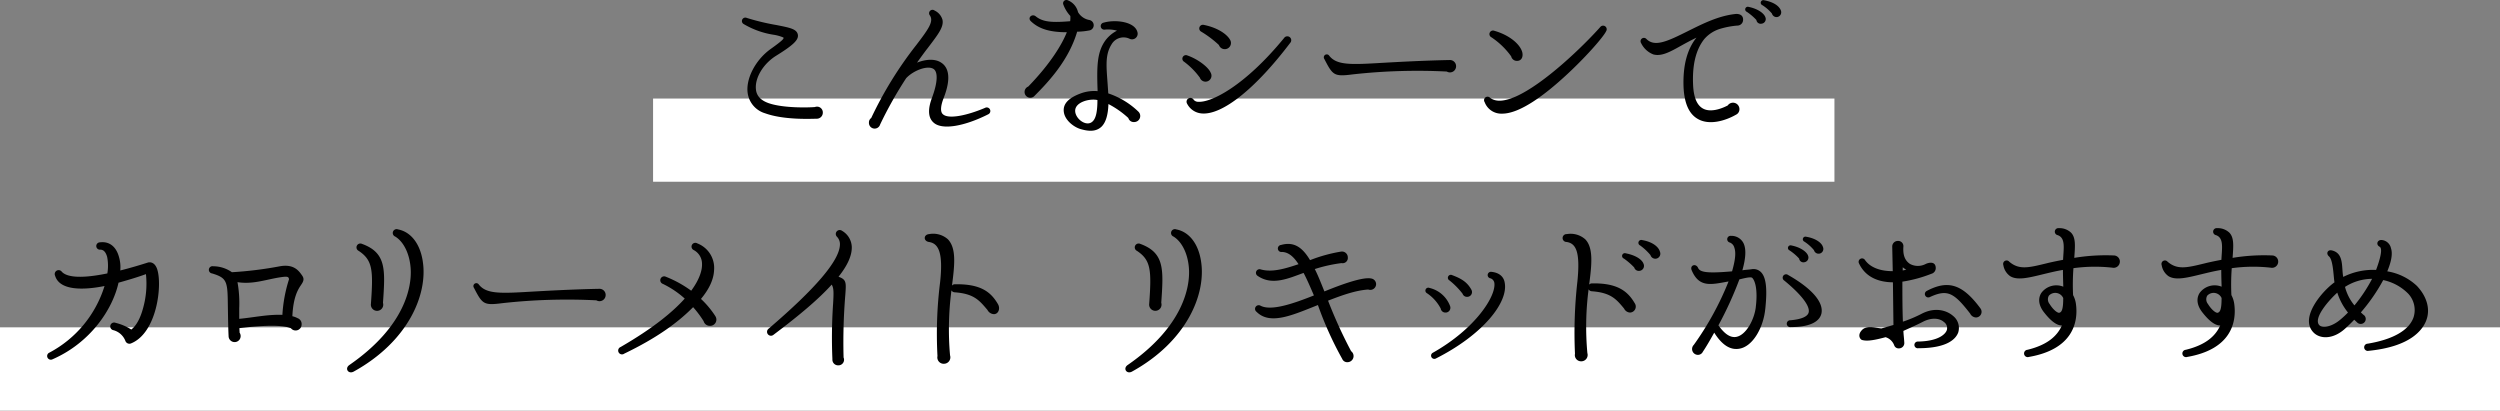 <svg id="ttl" xmlns="http://www.w3.org/2000/svg" width="601" height="98.69" viewBox="0 0 601 98.69"><rect x="0" y="0" width="601" height="98.69" fill="#808080" stroke="none"/><defs><style>.cls-1{fill:#fff}</style></defs><path id="長方形_2659" data-name="長方形 2659" class="cls-1" d="M157 23.69h284v20H157z"/><path id="長方形_2659_のコピー_3" data-name="長方形 2659 のコピー 3" class="cls-1" d="M0 78.69h601v20H0z"/><path id="こんなシーンで_カロリーメイト_リキッドがおすすめ" data-name="こんなシーンで カロリーメイト リキッドがおすすめ" d="M271.806 5239.38a1.389 1.389 0 00-1.89-1.34c-1.218.12-7.518.33-11.131-.93-1.89-.67-2.94-1.76-3.066-3.4-.252-2.73 1.806-6.09 4.831-7.98 4.2-2.6 5.5-3.86 5.25-5.12-.294-1.35-1.932-1.64-5.082-2.27a54.832 54.832 0 01-7.183-1.72.827.827 0 00-.756 1.47 20.082 20.082 0 007.1 2.56 9.939 9.939 0 012.437.67c.252.25-.294.8-3.109 2.81-3.654 2.65-5.964 7.19-5.46 10.59a5.926 5.926 0 004.2 4.83c4.663 1.68 11.3 1.3 12.433 1.3a1.451 1.451 0 001.426-1.47zm39.736.42a.864.864 0 10-.756-1.55c-4.368 1.85-8.82 2.77-10.122 1.51-.8-.71-.336-2.52.168-3.82 2.184-5.55.8-7.73-.63-8.61-1.512-.97-3.738-.76-5.754.04.966-1.35 1.806-2.52 2.6-3.53 2.52-3.32 3.864-5.04 3.528-6.76a3.507 3.507 0 00-1.89-2.23.822.822 0 00-1.134 1.18c.924 1.43-.252 3.15-3.234 7.05a91.909 91.909 0 00-10.879 17.6 1.291 1.291 0 00-.546 1.1 1.373 1.373 0 002.688.46 96.135 96.135 0 016.259-11.13c1.722-1.85 5.04-3.11 6.51-2.27 1.176.67 1.092 3.19-.252 6.85-1.092 2.85-1.008 4.91.336 6.09 2.066 1.89 7.522.84 13.108-1.98zm24.473-20.2a1.278 1.278 0 00-.126-2.48 3.95 3.95 0 01-2.73-1.89 4.048 4.048 0 00-2.478-2.86.8.8 0 00-1.05 1.05 8.305 8.305 0 001.68 2.73 6.517 6.517 0 01-.042 1.26c-4.2.34-6.51.26-8.274-1.17-.882-.72-2.058.33-1.176 1.17 1.89 1.81 4.452 2.65 8.652 2.65-1.134 2.81-3.78 7.39-9.282 13.06a1.4 1.4 0 00-.882 1.31 1.376 1.376 0 002.436.88c3.444-3.45 8.19-8.57 10.206-15.38a16.963 16.963 0 003.066-.33zm11.634 19.53a19.1 19.1 0 00-7.224-4.37c-.336-5.88-1.008-8.9.8-11.8a3.334 3.334 0 014.284-1.35 1.355 1.355 0 001.974-1.38c-.462-2.77-5.418-3.28-8.148-2.48a.849.849 0 00.252 1.68 8.234 8.234 0 012.94.25 8.109 8.109 0 00-2.73 2.27c-2.1 2.86-2.142 6.26-1.932 12.27a9.445 9.445 0 00-3.7.42c-3.066 1.05-4.746 2.52-4.41 4.66.294 1.97 2.436 3.61 4.116 4.07 1.806.51 3.612.67 4.956-.63 1.008-1.01 1.554-2.81 1.638-5.42a22.077 22.077 0 014.788 3.36 1.335 1.335 0 001.386.97 1.454 1.454 0 001.01-2.52zm-9.828-2.77c0 2.52-.294 4.32-1.134 5.12-1.386 1.39-3.948-.38-4.2-2.27-.294-2.35 3.486-3.27 5.334-2.85zm31.853-14.54c-.756-1.3-2.94-2.85-6.258-3.52a.878.878 0 00-.63 1.63 25.221 25.221 0 014.242 3.2 1.488 1.488 0 102.646-1.31zm14.49.8a.942.942 0 10-1.47-1.17c-9.534 11.63-17.556 15.54-20.622 15.33a1.4 1.4 0 01-1.092-.46.923.923 0 10-1.6.92 4.324 4.324 0 003.612 2.35c4.876.34 12.772-5.88 21.172-16.97zm-19.11 7.18c-.546-1.34-3.066-3.27-5.586-4.15a.855.855 0 00-.8 1.51 17.84 17.84 0 013.78 3.82 1.436 1.436 0 102.606-1.18zm58.985-1.68a1.472 1.472 0 00-1.47-1.38c-6.258.12-12.39.46-16.128.67-7.729.46-11.131.63-12.937-1.76a.706.706 0 00-1.134.84c2.058 3.99 2.352 4.28 6.93 3.69a141.021 141.021 0 0122.513-.67 1.475 1.475 0 002.226-1.39zm36.1-8.35a.866.866 0 00-1.428-.97c-4.032 4.54-13.482 13.69-20.329 16.72-2.52 1.09-4.7 1.43-6.174.29a.839.839 0 00-1.3 1.05 4.26 4.26 0 004.158 2.77c4.41.05 10.627-4.83 15.163-8.99 4.697-4.28 9.233-9.4 9.905-10.87zm-20.161 5.2c-.462-2.01-3.15-4.24-6.72-5.25a.858.858 0 00-.714 1.56 18.385 18.385 0 014.746 4.58 1.4 1.4 0 001.386 1.09c1.129 0 1.507-1.01 1.297-1.98zm62.14-10.16c-.462-1.13-1.806-2.02-4.032-2.44a.627.627 0 00-.42 1.18 9.882 9.882 0 012.31 2.02 1.149 1.149 0 001.26.84 1.164 1.164 0 00.877-1.6zm-3.738 1.6c-.294-.8-1.6-1.94-3.99-2.44a.634.634 0 00-.462 1.18 12.909 12.909 0 012.31 1.97 1.034 1.034 0 001.26.88 1.114 1.114 0 00.877-1.59zm-5.334.63c0-1.18-1.008-1.47-1.974-1.35-4.032.46-7.771 2.35-11.257 4.08-4.872 2.43-7.98 3.94-10 1.93a.81.81 0 00-1.3.96 5.472 5.472 0 002.94 2.73c1.974.55 4.074-.63 6.762-2.14 1.134-.63 2.31-1.26 3.612-1.89-2.226 2.77-3.276 6.68-3.108 11.76.168 4.08 1.344 6.68 3.57 7.86 2.689 1.47 6.469.38 9.031-1.09a1.441 1.441 0 00.84-1.35 1.546 1.546 0 00-2.814-.88c-1.6.84-4.158 1.72-5.923.76-1.428-.76-2.226-2.57-2.394-5.46-.252-4.75.546-8.53 2.646-11.22a8.144 8.144 0 013.907-2.52 20.289 20.289 0 014.032-.76 1.384 1.384 0 001.425-1.42zm-381.228 60.08c-.63-1.98-1.932-1.81-2.31-1.68-1.974.63-4.368 1.34-6.594 1.89a8.684 8.684 0 00-.294-3.19c-.672-2.52-2.31-3.87-4.62-3.57a.883.883 0 10.126 1.76c.756 0 1.3.55 1.638 1.76a11.023 11.023 0 01.042 3.95c-8.148 1.68-10.29.34-10.962-.42a.941.941 0 00-1.6.97c1.092 3.65 6.888 3.48 11.886 2.48a27.206 27.206 0 01-13.23 16 .887.887 0 10.756 1.6c9.03-3.95 14.407-11.93 15.835-18.4 2.226-.63 4.41-1.26 6.594-2.06a21.763 21.763 0 01-.714 8.27c-.672 2.48-1.68 4.21-2.814 5.05a12.237 12.237 0 00-3.738-1.6.929.929 0 10-.546 1.76 4.27 4.27 0 012.9 2.65 1.028 1.028 0 001.386.5c6.17-2.56 7.472-13.9 6.254-17.72zm34.818 1.43c-.8-1.14-1.974-2.82-5.334-2.23a90.762 90.762 0 01-11.55 1.43 7.879 7.879 0 00-4.494-1.43.873.873 0 10-.294 1.72c3.822 1.14 3.738 2.02 3.822 8.49.042 1.8.042 3.9.168 6.59a1.45 1.45 0 102.646-.84c0-.38-.042-.71-.042-1.09 3.024-.34 9.7-1.09 12.39.04a1.444 1.444 0 002.562-.92 1.479 1.479 0 00-.966-1.51 5.076 5.076 0 00-1.26-.47c.21-4.66 1.386-6.47 2.058-7.47.541-.8.919-1.43.289-2.31zm-3.15.88a34.529 34.529 0 00-1.6 8.57c-3.486-.13-6.636.59-10.374.96v-2.56a28.563 28.563 0 00-.42-6.26c3.528.55 6.426-.5 9.786-1.09 2.309-.38 2.477-.25 2.603.38zm32.159-4.24c-.714-4.75-3.234-7.23-5.964-7.73a.923.923 0 00-.672 1.72c2.142 1.3 3.612 4.45 3.738 8.15s-1.097 13.27-14.747 22.72c-1.218.84-.252 2.27 1.008 1.6 13.192-7.27 17.85-18.61 16.632-26.46zm-9.576 9.91c.546-7.98.84-12.01-5.04-14.16a.93.93 0 10-.8 1.68c3.36 2.23 3.528 4.62 2.94 12.73a1.489 1.489 0 102.895-.25zm53.53-1.98a1.473 1.473 0 00-1.471-1.38c-6.258.12-12.39.46-16.128.67-7.728.46-11.13.63-12.936-1.76a.706.706 0 00-1.134.84c2.058 3.99 2.352 4.28 6.93 3.69a141 141 0 0122.512-.67 1.476 1.476 0 002.222-1.39zm26.359 5.17a22 22 0 00-3.445-4.12c2.059-2.47 3.067-4.78 3.151-6.93a6.312 6.312 0 00-4.033-6.42.91.91 0 10-.882 1.59 3.742 3.742 0 012.016 3.41c.042 1.17-.378 3.36-2.6 6.38a27.332 27.332 0 00-6.09-3.36.933.933 0 10-.714 1.72 22.248 22.248 0 015.25 3.53c-2.856 3.19-7.56 7.1-15.414 11.64a.918.918 0 10.882 1.59c7.854-3.78 12.894-7.47 16.548-11.17a25.582 25.582 0 012.521 3.36 1.533 1.533 0 001.47 1.13 1.5 1.5 0 001.335-2.35zm32.814-16.55a4.685 4.685 0 00-2.352-3.95.942.942 0 00-1.218 1.43 2.579 2.579 0 01.714 1.98c-.168 3.82-5.88 10.5-17.136 20.12a.942.942 0 101.176 1.47c6.258-4.71 10.836-8.57 13.986-12.06.5.84.5 1.85.336 4.58a120.338 120.338 0 00-.168 13.36 1.368 1.368 0 001.386 1.47 1.348 1.348 0 001.3-1.89 139.4 139.4 0 01.42-15.08c.21-2.9.294-3.66-1.638-4.33 2.181-2.73 3.231-5.12 3.189-7.1zm35.171 13.74c-1.68-2.9-4.074-4.96-10.416-4.83a.811.811 0 00-.672.33c.672-5.16 1.05-8.99-.966-11.13a5.315 5.315 0 00-4.536-1.26c-1.386.13-1.386 1.68-.042 1.89 2.226.34 3.486 2.35 2.688 9.7a99.422 99.422 0 00-.63 17.73 1.522 1.522 0 001.554 1.85 1.547 1.547 0 001.47-2.02 71.88 71.88 0 01.336-15.62.947.947 0 00.756.46c4.7.33 5.964 1.97 7.9 4.24a1.832 1.832 0 001.512 1.01c1.083.04 1.629-1.3 1.041-2.35zm48.8-10.29c-.714-4.75-3.234-7.23-5.964-7.73a.923.923 0 00-.672 1.72c2.142 1.3 3.612 4.45 3.738 8.15s-1.092 13.27-14.742 22.72c-1.219.84-.252 2.27 1.008 1.6 13.189-7.27 17.849-18.61 16.631-26.46zm-9.576 9.91c.546-7.98.84-12.01-5.04-14.16a.93.93 0 10-.8 1.68c3.36 2.23 3.528 4.62 2.94 12.73a1.489 1.489 0 102.899-.25zm51.652-4.5a1.391 1.391 0 00-1.176-1.34c-1.974-.42-6.931 1.34-11.257 3.11-.8-1.98-1.512-3.82-2.31-5.38a35.772 35.772 0 016.426-1.43 1.26 1.26 0 001.512-1.38 1.406 1.406 0 00-1.6-1.39 36.668 36.668 0 00-7.476 2.06c-1.806-3.02-3.822-4.54-6.972-3.65a.847.847 0 10.21 1.68c1.512.04 2.772 1.05 3.99 2.94-3.36 1.13-6.384 2.01-9.072 1.26a.867.867 0 00-.756 1.55c3.528 2.44 7.518.55 11.046-.71.8 1.51 1.6 3.36 2.478 5.41-5.04 2.02-10.29 3.79-12.81 2.48a.88.88 0 00-.966 1.47c3.276 3.28 8.778.72 14.742-1.64a83.4 83.4 0 005.838 12.94 1.293 1.293 0 001.3.8 1.472 1.472 0 00.841-2.65 113.134 113.134 0 01-5.545-12.14c3.36-1.3 6.6-2.47 9.661-2.68a1.4 1.4 0 001.895-1.31zm30.9-.42c-.294-1.51-1.47-2.35-3.192-2.52a.787.787 0 10-.21 1.56 1.386 1.386 0 01.924 1.09c.462 3.19-4.578 11.05-14.785 16.8a.781.781 0 10.714 1.39c11.251-5.67 17.551-13.53 16.543-18.32zm-8.022 1.73c-1.008-1.81-2.437-2.65-4.579-3.45a.714.714 0 00-.672 1.26 18.561 18.561 0 013.15 3.19 1.1 1.1 0 001.093.76 1.146 1.146 0 001.002-1.76zm-5.125 3.9a7 7 0 00-4.914-4.28.705.705 0 00-.63 1.26 9.958 9.958 0 013.318 3.69 1.135 1.135 0 001.134.97 1.152 1.152 0 001.086-1.64zm44.378-.67c-1.638-2.77-4.074-4.83-10.248-4.7a.89.89 0 00-.672.29c.672-5.04 1.008-8.86-.924-10.88a5.3 5.3 0 00-4.452-1.26.946.946 0 10-.042 1.89c2.226.34 3.318 2.27 2.6 9.45a110.119 110.119 0 00-.588 17.43 1.5 1.5 0 001.512 1.81 1.529 1.529 0 001.47-1.97 69.7 69.7 0 01.294-15.34.934.934 0 00.756.47c4.62.33 5.922 1.93 7.77 4.15a1.675 1.675 0 001.47.97 1.438 1.438 0 001.048-2.31zm6.09-12.35c-.336-1.17-1.806-2.35-4.284-2.77a.691.691 0 00-.462 1.3 13.819 13.819 0 012.478 2.31 1.21 1.21 0 102.262-.84zm-3.948 2.9c-.378-1.01-1.89-2.02-4.242-2.48a.671.671 0 00-.462 1.26 16.519 16.519 0 012.478 2.14 1.147 1.147 0 001.344.8 1.193 1.193 0 00.876-1.72zm29.274 10.96c.546-5.08.168-7.73-1.05-8.94a2.539 2.539 0 00-2.226-.68c-.8.13-1.512.13-2.226.26.8-2.82 1.008-5.17.21-6.64a3.24 3.24 0 00-2.94-1.64.815.815 0 00-.294 1.6 1.782 1.782 0 011.092 1.22c.462 1.3.168 3.23-.546 5.71-6.091.54-7.771.21-8.191-.88-.546-1.1-2.016-.59-1.512.63 1.806 4.24 4.662 3.44 8.863 2.68a71.643 71.643 0 01-8.359 15.25 1.407 1.407 0 00.966 2.4 1.315 1.315 0 001.218-.76c.8-1.18 1.722-2.77 2.73-4.58 2.269 3.61 4.369 4.12 5.965 3.87 3.396-.51 5.874-5.25 6.294-9.5zm13.86-14.99c-.294-.97-1.722-2.06-4.032-2.44a.628.628 0 00-.42 1.18 10.091 10.091 0 012.31 2.06 1.145 1.145 0 102.136-.8zm-3.57 2.1c-.294-.84-1.68-1.98-3.99-2.44a.634.634 0 00-.462 1.18 12.509 12.509 0 012.31 1.97 1.034 1.034 0 001.26.88 1.141 1.141 0 00.876-1.59zm3.192 14.03c.672-2.69-2.142-6.05-7.98-9.37a.815.815 0 10-.924 1.34c4.158 3.41 6.3 6.22 5.838 7.73-.294.97-1.848 1.6-4.368 1.81a.826.826 0 10.084 1.64c5.328 0 6.966-1.72 7.344-3.15zm-15.75-1.68c-.336 2.98-2.31 6.72-4.662 7.18-1.722.34-3.192-1.18-4.327-2.77a87.276 87.276 0 005.041-11.05c.672-.13 2.6-.71 3.066-.38.708.67 1.384 2.86.876 7.02zm48.632 6.21a3.692 3.692 0 00-1.218-4.07c-1.47-1.3-4.326-2.23-7.644-.46a31.738 31.738 0 01-4.411 1.85c-.126-3.2-.126-6.77-.126-9.62a32.332 32.332 0 006.973-1.89 1.41 1.41 0 001.05-1.35c0-1.76-1.722-1.38-2.52-.96a4.013 4.013 0 01-3.655-.05c-1.47-.96-1.722-2.56-1.6-4.2a1.258 1.258 0 00-1.344-1.34 1.346 1.346 0 00-1.344 1.3l.126 5.97c-3.024 0-5.418-.89-6.678-2.69a.829.829 0 00-1.428.84c1.428 3.02 4.284 4.49 8.148 4.53l.126 10.25-2.9.84c-1.3-.12-3.612-.88-4.746.47-1.092 1.21-.294 2.22.126 2.31.8.21 1.932.33 5.628-.68a3.215 3.215 0 012.1 2.02 1.1 1.1 0 001.092.67 1.281 1.281 0 001.3-1.47c-.042-.88-.168-1.76-.21-2.73 1.386-.63 2.94-1.3 4.663-2.18 2.352-1.22 4.2-.76 5.082.04a1.768 1.768 0 01.672 2.02c-.378.96-2.058 2.6-6.931 2.68a.808.808 0 10.126 1.6c7.059 0 8.991-2.31 9.537-3.7zm-13.315-15.75c.294.21.546.42.84.59l-.84.17v-.76zm18.649 9.83c-4.242-5.71-7.686-6.89-12.852-4.16a.827.827 0 10.756 1.47c4.2-1.93 5.754-1.05 9.66 3.99a1.635 1.635 0 001.386.93 1.362 1.362 0 001.044-2.23zm33.554-11.17a1.469 1.469 0 00-1.47-1.51 46.207 46.207 0 00-9.493.58c.21-2.89.378-4.83-.756-6.04a4.025 4.025 0 00-2.94-1.1.853.853 0 00-.294 1.68c1.932.68 1.428 3.11 1.3 5.93-1.512.29-2.94.58-4.116.88-4.158 1.01-6.468 1.59-8.82-.42a.831.831 0 00-1.428.8 4.032 4.032 0 001.6 2.64c1.68 1.09 4.326.46 7.9-.42 1.386-.33 3.024-.75 4.83-1.05 0 1.14.042 2.56.084 4.03a4.472 4.472 0 00-5.292 1.52c-.84 1.34-.63 3.02.672 4.66q2.457 3.15 4.284 3.15c-1.134 2.52-3.444 4.66-8.274 5.84a.883.883 0 10.336 1.72c10.416-1.81 11.97-8.15 11.3-12.85a6.357 6.357 0 00-.672-2.02 53.267 53.267 0 01.084-6.47 38.251 38.251 0 019.367-.12 1.486 1.486 0 001.792-1.43zM570 5283.96c0 2.52-.294 3.37-.924 3.53-.336.13-1.386-.54-2.352-2.1a1.764 1.764 0 01-.168-2.01 2.1 2.1 0 013.444.58zm51.677-8.73a1.469 1.469 0 00-1.47-1.51 46.2 46.2 0 00-9.492.58c.21-2.89.378-4.83-.756-6.04a4.025 4.025 0 00-2.94-1.1.853.853 0 00-.294 1.68c1.932.68 1.428 3.11 1.3 5.93-1.512.29-2.94.58-4.116.88-4.158 1.01-6.468 1.59-8.82-.42a.831.831 0 00-1.428.8 4.032 4.032 0 001.6 2.64c1.68 1.09 4.326.46 7.9-.42 1.386-.33 3.024-.75 4.83-1.05 0 1.14.042 2.56.084 4.03a4.472 4.472 0 00-5.292 1.52c-.84 1.34-.63 3.02.672 4.66q2.457 3.15 4.284 3.15c-1.134 2.52-3.444 4.66-8.274 5.84a.883.883 0 10.336 1.72c10.416-1.81 11.97-8.15 11.3-12.85a6.357 6.357 0 00-.672-2.02 53.267 53.267 0 01.084-6.47 38.244 38.244 0 019.366-.12 1.486 1.486 0 001.801-1.43zm-13.608 8.73c0 2.52-.294 3.37-.924 3.53-.336.13-1.386-.54-2.352-2.1a1.764 1.764 0 01-.168-2.01 2.1 2.1 0 013.447.58zm49.2 5.38c1.05-2.73.126-5.8-2.268-8.32a13.607 13.607 0 00-7.1-3.48c.966-2.31 1.344-4.24.882-5.59a2.5 2.5 0 00-2.1-1.93c-1.176-.17-1.6 1.09-.63 1.6 1.008.54-.378 4.32-.84 5.58a15.993 15.993 0 00-7.9 1.68c-.462-2.35.252-5.71-2.772-6.38-1.008-.21-1.428.8-.63 1.47 1.008.92 1.05 4.79 1.3 6.21-2.982 2.15-8.484 8.53-5.04 12.06 1.554 1.6 4.788 1.76 7.812-1.13.672-.63 1.344-1.26 1.974-1.94l.672.63a1.181 1.181 0 00.882.38 1.194 1.194 0 00.63-2.22l-.588-.55a43.406 43.406 0 005.376-7.77 11.889 11.889 0 016.006 3.27 5.764 5.764 0 011.3 5.63c-1.05 3.15-4.956 5.38-11.046 6.39a.87.87 0 10.21 1.72c10.138-1.01 12.994-5.04 13.876-7.31zm-13.02-10a36.415 36.415 0 01-4.242 6.39 11.481 11.481 0 01-2.268-4.45 12.233 12.233 0 016.516-1.94zm-5.8 8.11a22.372 22.372 0 01-1.764 1.64c-2.142 1.85-4.368 2.14-5.124 1.39-1.554-1.68 2.436-6.14 4.326-7.82a14.84 14.84 0 002.572 4.79z" transform="translate(-74 -5212.31)" fill-rule="evenodd"/></svg>
